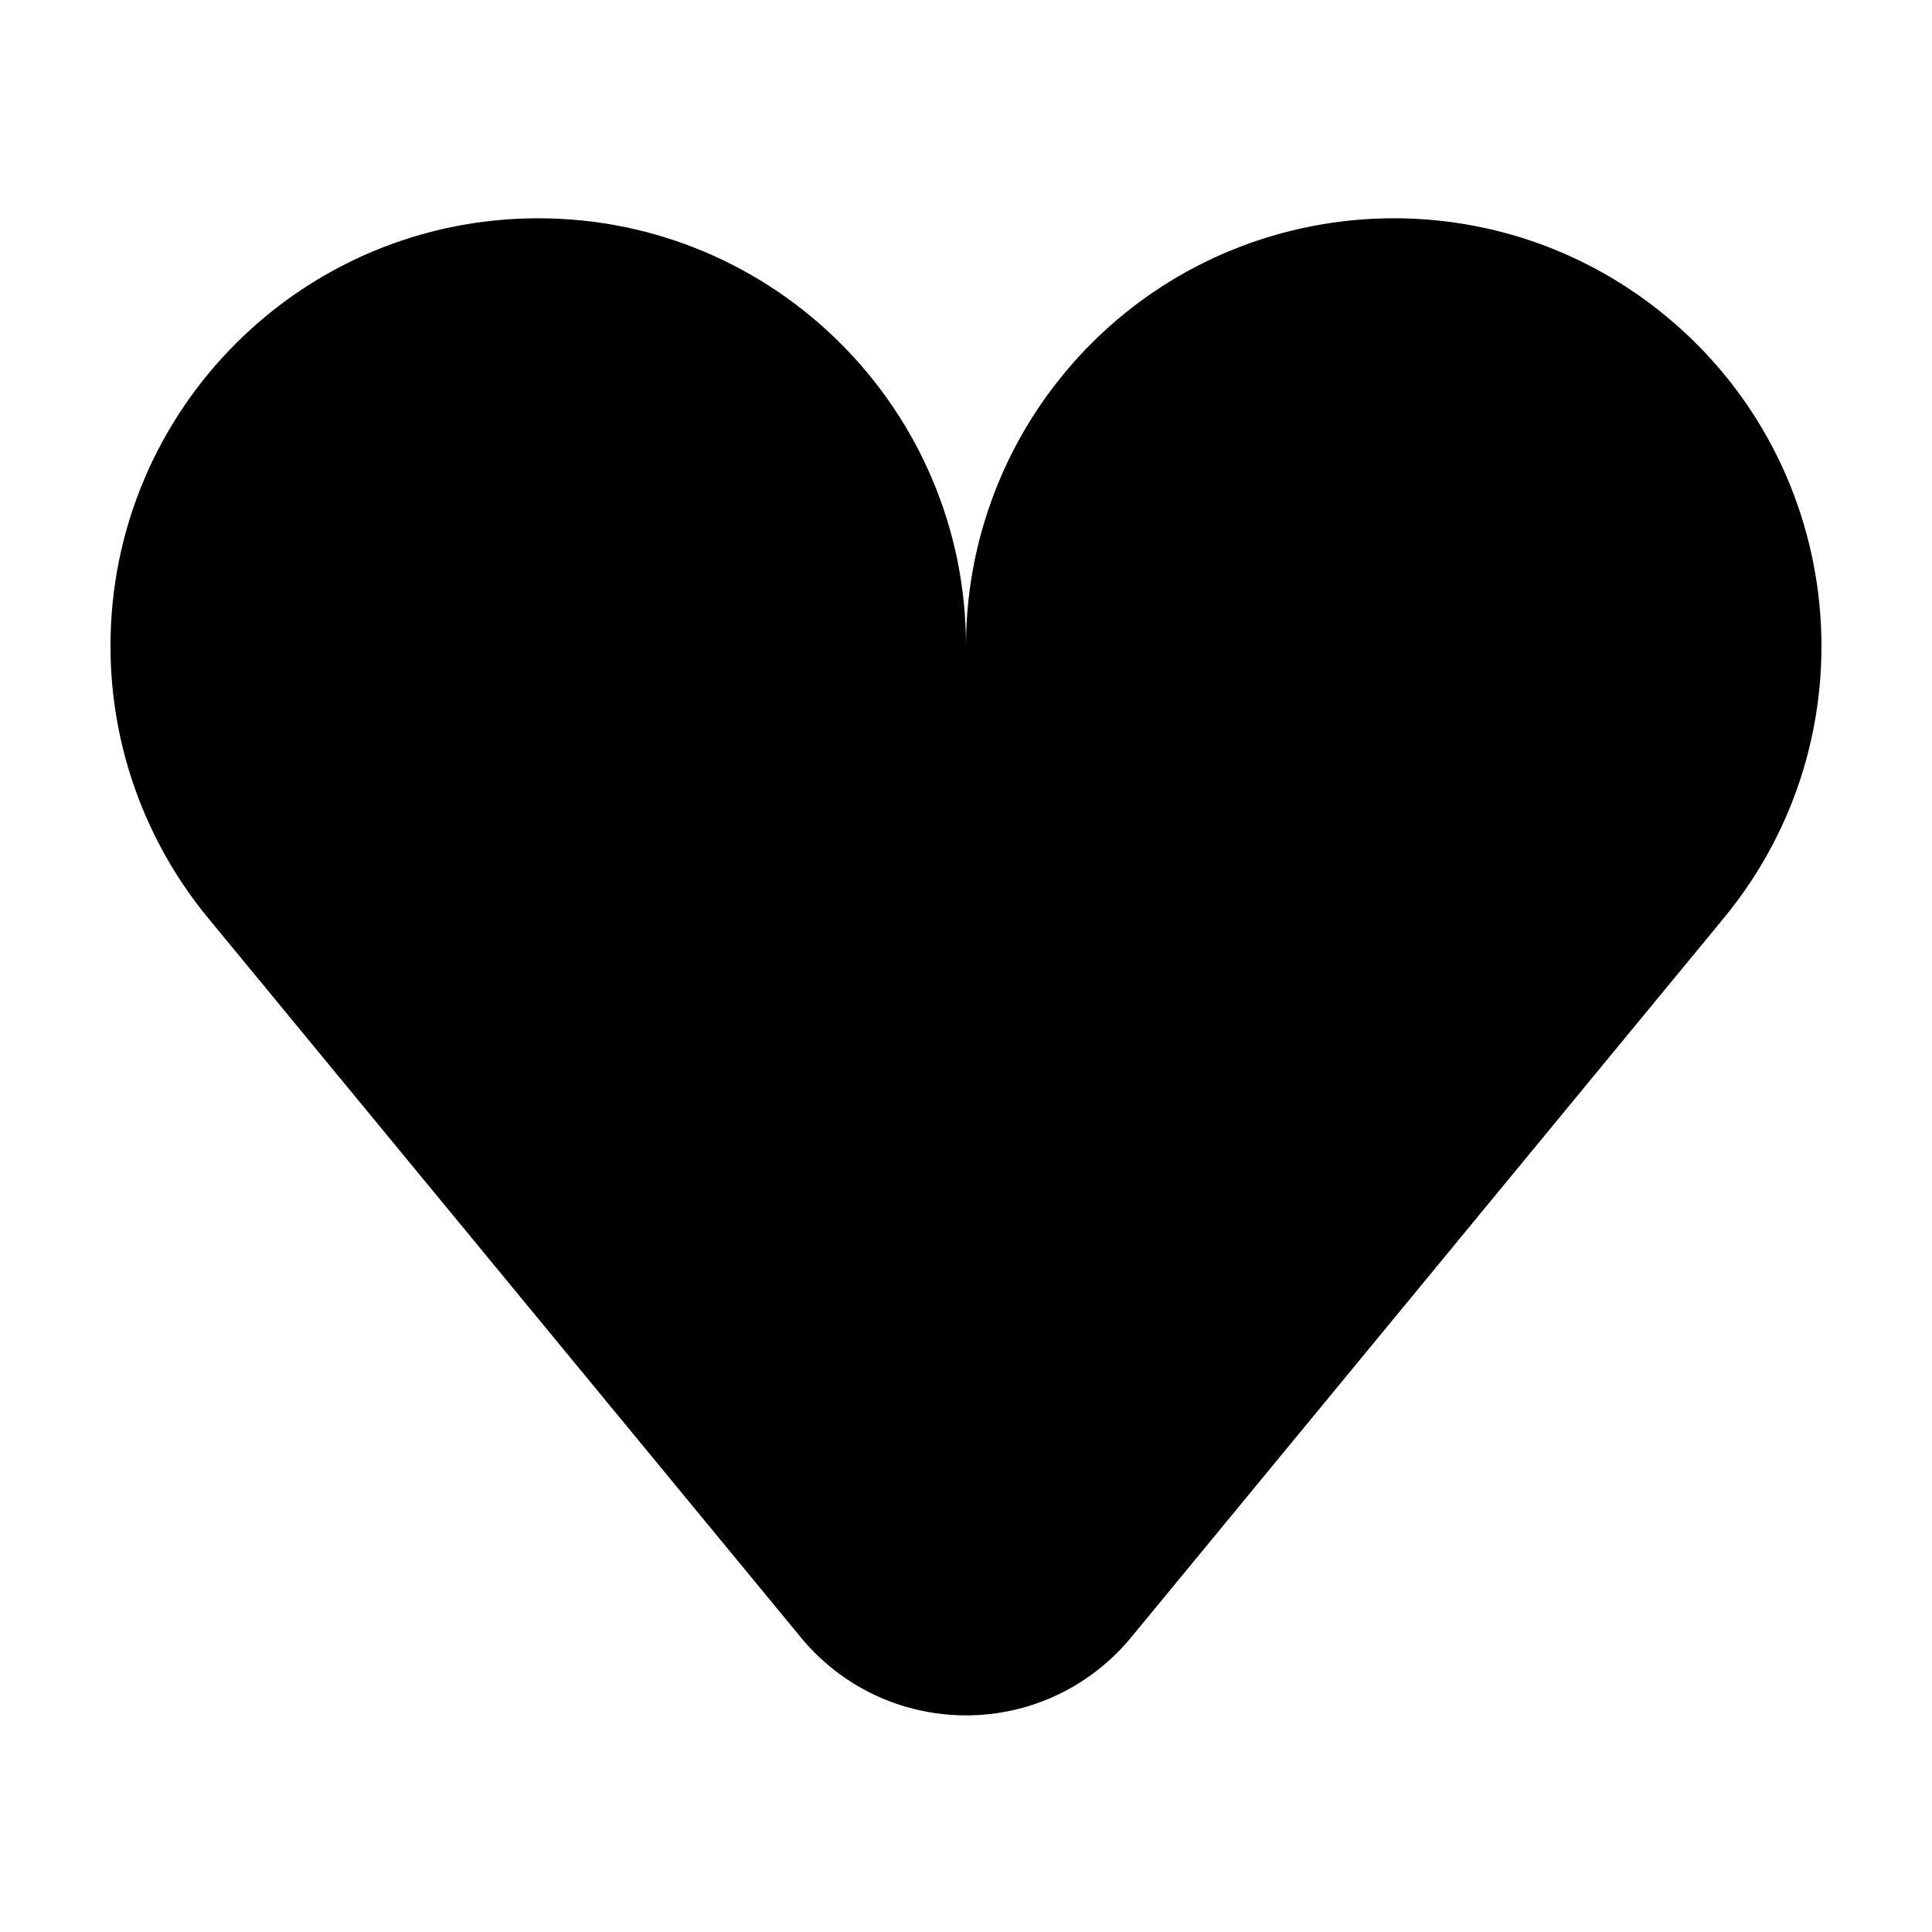 <?xml version="1.0" encoding="UTF-8"?>
<!-- Uploaded to: ICON Repo, www.iconrepo.com, Generator: ICON Repo Mixer Tools -->
<svg fill="#000000" width="800px" height="800px" version="1.1" viewBox="144 144 512 512" xmlns="http://www.w3.org/2000/svg">
 <path d="m585.44 227.72c-48.316-39.812-119.75-32.914-159.57 15.406-16.727 20.297-25.871 45.781-25.871 72.078 0-62.602-50.75-113.36-113.36-113.36-62.605 0.004-113.36 50.754-113.36 113.36 0 26.301 9.145 51.781 25.871 72.078l157.1 190.67c19.906 24.156 55.625 27.609 79.785 7.703 2.812-2.312 5.387-4.891 7.703-7.703l157.1-190.67c39.809-48.312 32.91-119.75-15.402-159.56z"/>
</svg>